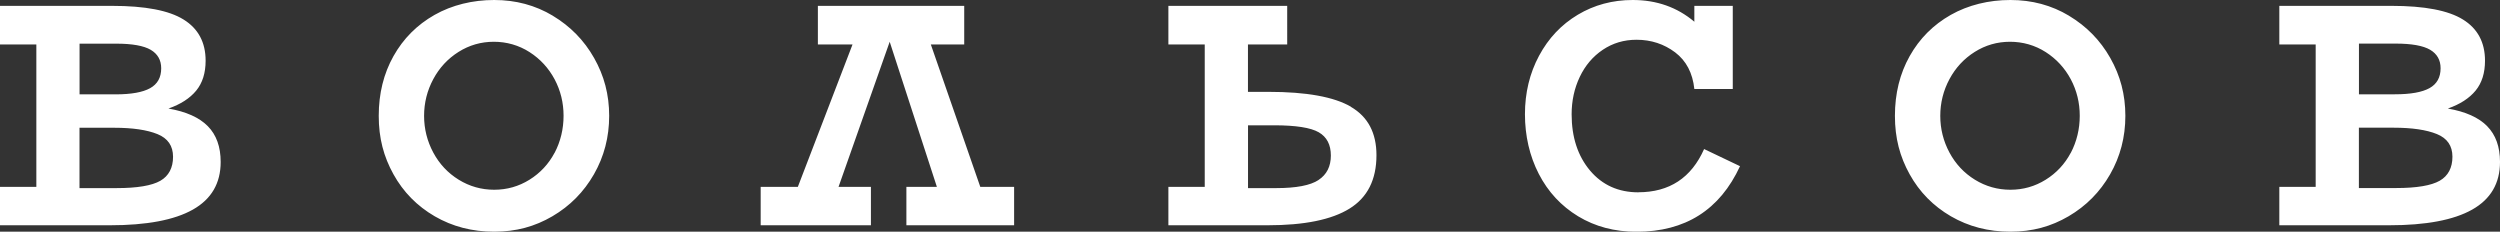 <?xml version="1.0" encoding="UTF-8"?> <svg xmlns="http://www.w3.org/2000/svg" id="_Слой_2" data-name="Слой 2" viewBox="0 0 396.85 36.78"><rect x="0" y="0" width="396.85" height="36.78" fill="#333333" stroke="none"/> <defs> <style> .cls-1 { fill: #fff; stroke-width: 0px; } </style> </defs> <g id="_Слой_1-2" data-name="Слой 1"> <g id="Volsov_Logo" data-name="Volsov Logo"> <path class="cls-1" d="m26.74,17.23c1.94-.68,3.41-1.63,4.41-2.85.99-1.21,1.49-2.79,1.49-4.74,0-2.92-1.17-5.1-3.5-6.54-2.33-1.45-6.11-2.17-11.35-2.17H0v6.13h5.77v22.6H0v6.1h17.43c5.85,0,10.25-.83,13.19-2.49,2.94-1.66,4.41-4.18,4.41-7.56,0-2.41-.68-4.3-2.04-5.68-1.36-1.38-3.44-2.31-6.25-2.8ZM12.63,6.93h5.83c2.54,0,4.36.33,5.47.98,1.1.65,1.66,1.63,1.66,2.93,0,1.46-.59,2.51-1.76,3.16-1.17.65-3,.98-5.5.98h-5.7V6.93Zm12.82,21.77c-1.35.77-3.66,1.16-6.93,1.16h-5.9v-9.58h5.5c2.94,0,5.23.34,6.88,1.01,1.65.67,2.47,1.87,2.47,3.6s-.67,3.04-2.02,3.81ZM87.76,2.5c-2.78-1.67-5.89-2.5-9.31-2.5s-6.69.79-9.48,2.37c-2.78,1.58-4.95,3.76-6.51,6.54-1.56,2.78-2.34,5.94-2.34,9.48s.78,6.47,2.34,9.28c1.56,2.81,3.74,5.03,6.54,6.66,2.81,1.63,5.95,2.45,9.44,2.45s6.46-.82,9.25-2.45c2.78-1.63,4.98-3.85,6.59-6.66,1.61-2.81,2.42-5.9,2.42-9.28s-.8-6.37-2.39-9.18c-1.59-2.81-3.78-5.04-6.56-6.71Zm.27,21.76c-.95,1.79-2.28,3.21-3.98,4.27-1.7,1.06-3.57,1.59-5.6,1.59s-3.91-.53-5.63-1.59c-1.72-1.06-3.07-2.5-4.04-4.31-.97-1.81-1.46-3.76-1.46-5.83s.49-4.02,1.46-5.83c.97-1.81,2.31-3.25,4.01-4.32,1.7-1.07,3.57-1.61,5.6-1.61s3.97.55,5.67,1.64c1.7,1.09,3.03,2.54,3.98,4.32.95,1.79,1.42,3.72,1.42,5.8s-.48,4.08-1.42,5.87Zm59.73-17.2h5.3V.93h-23.23v6.13h5.5l-8.68,22.6h-5.9v6.1h17.5v-6.1h-5.14l8.12-23.03,7.49,23.03h-4.84v6.1h17.1v-6.1h-5.37l-7.85-22.6Zm66.7,9.89c-2.71-1.58-7.08-2.37-13.11-2.37h-3.25v-7.52h6.23V.93h-18.86v6.13h5.77v22.6h-5.77v6.1h15.74c5.83,0,10.17-.88,13.02-2.65,2.85-1.77,4.27-4.59,4.27-8.48,0-3.53-1.35-6.09-4.06-7.67Zm-5.15,11.62c-1.3.86-3.55,1.29-6.73,1.29h-4.47v-9.97h4.14c3.45,0,5.81.37,7.09,1.11,1.28.74,1.92,1.97,1.92,3.69s-.65,3.02-1.96,3.88Zm50.78,1.96c-3.18,0-5.74-1.15-7.69-3.46-1.94-2.31-2.92-5.29-2.92-8.93,0-2.14.43-4.12,1.29-5.93.86-1.81,2.08-3.25,3.66-4.31,1.58-1.06,3.36-1.59,5.35-1.59,2.32,0,4.36.67,6.13,2,1.77,1.34,2.78,3.28,3.05,5.82h6.1V.93h-6.1v2.52c-2.72-2.3-5.98-3.45-9.78-3.45-3.2,0-6.11.78-8.72,2.34-2.61,1.56-4.66,3.73-6.15,6.51-1.49,2.78-2.24,5.88-2.24,9.28s.73,6.63,2.2,9.48c1.47,2.85,3.55,5.09,6.25,6.73,2.7,1.63,5.78,2.45,9.25,2.45,7.75,0,13.23-3.47,16.44-10.41l-5.7-2.72c-2.03,4.57-5.51,6.86-10.44,6.86ZM328.44,2.5c-2.78-1.67-5.89-2.5-9.31-2.5s-6.69.79-9.48,2.37c-2.78,1.58-4.95,3.76-6.51,6.54-1.56,2.78-2.34,5.94-2.34,9.48s.78,6.47,2.34,9.28c1.56,2.81,3.74,5.03,6.54,6.66,2.81,1.63,5.95,2.45,9.44,2.45s6.46-.82,9.25-2.45c2.78-1.63,4.98-3.85,6.59-6.66,1.61-2.81,2.42-5.9,2.42-9.28s-.8-6.37-2.39-9.18c-1.59-2.81-3.78-5.04-6.56-6.71Zm.27,21.76c-.95,1.79-2.28,3.21-3.98,4.27-1.7,1.06-3.57,1.59-5.6,1.59s-3.91-.53-5.63-1.59c-1.72-1.06-3.07-2.5-4.04-4.31-.97-1.81-1.46-3.76-1.46-5.83s.49-4.02,1.46-5.83c.97-1.81,2.31-3.25,4.01-4.32,1.7-1.07,3.57-1.61,5.6-1.61s3.97.55,5.67,1.64c1.7,1.09,3.03,2.54,3.98,4.32.95,1.79,1.42,3.72,1.42,5.8s-.48,4.08-1.42,5.87Zm66.11-4.23c-1.36-1.38-3.44-2.31-6.25-2.8,1.94-.68,3.41-1.63,4.41-2.85.99-1.21,1.49-2.79,1.49-4.74,0-2.92-1.17-5.1-3.5-6.54-2.33-1.45-6.11-2.17-11.35-2.17h-17.8v6.13h5.77v22.6h-5.77v6.1h17.43c5.85,0,10.25-.83,13.19-2.49,2.94-1.66,4.41-4.18,4.41-7.56,0-2.41-.68-4.3-2.04-5.68Zm-20.36-13.11h5.83c2.54,0,4.36.33,5.47.98,1.1.65,1.66,1.63,1.66,2.93,0,1.46-.59,2.51-1.76,3.16-1.17.65-3,.98-5.5.98h-5.7V6.93Zm12.82,21.77c-1.35.77-3.66,1.16-6.93,1.16h-5.9v-9.58h5.5c2.94,0,5.23.34,6.88,1.01,1.65.67,2.47,1.87,2.47,3.6s-.67,3.04-2.02,3.81Z"></path> </g> </g> </svg> 